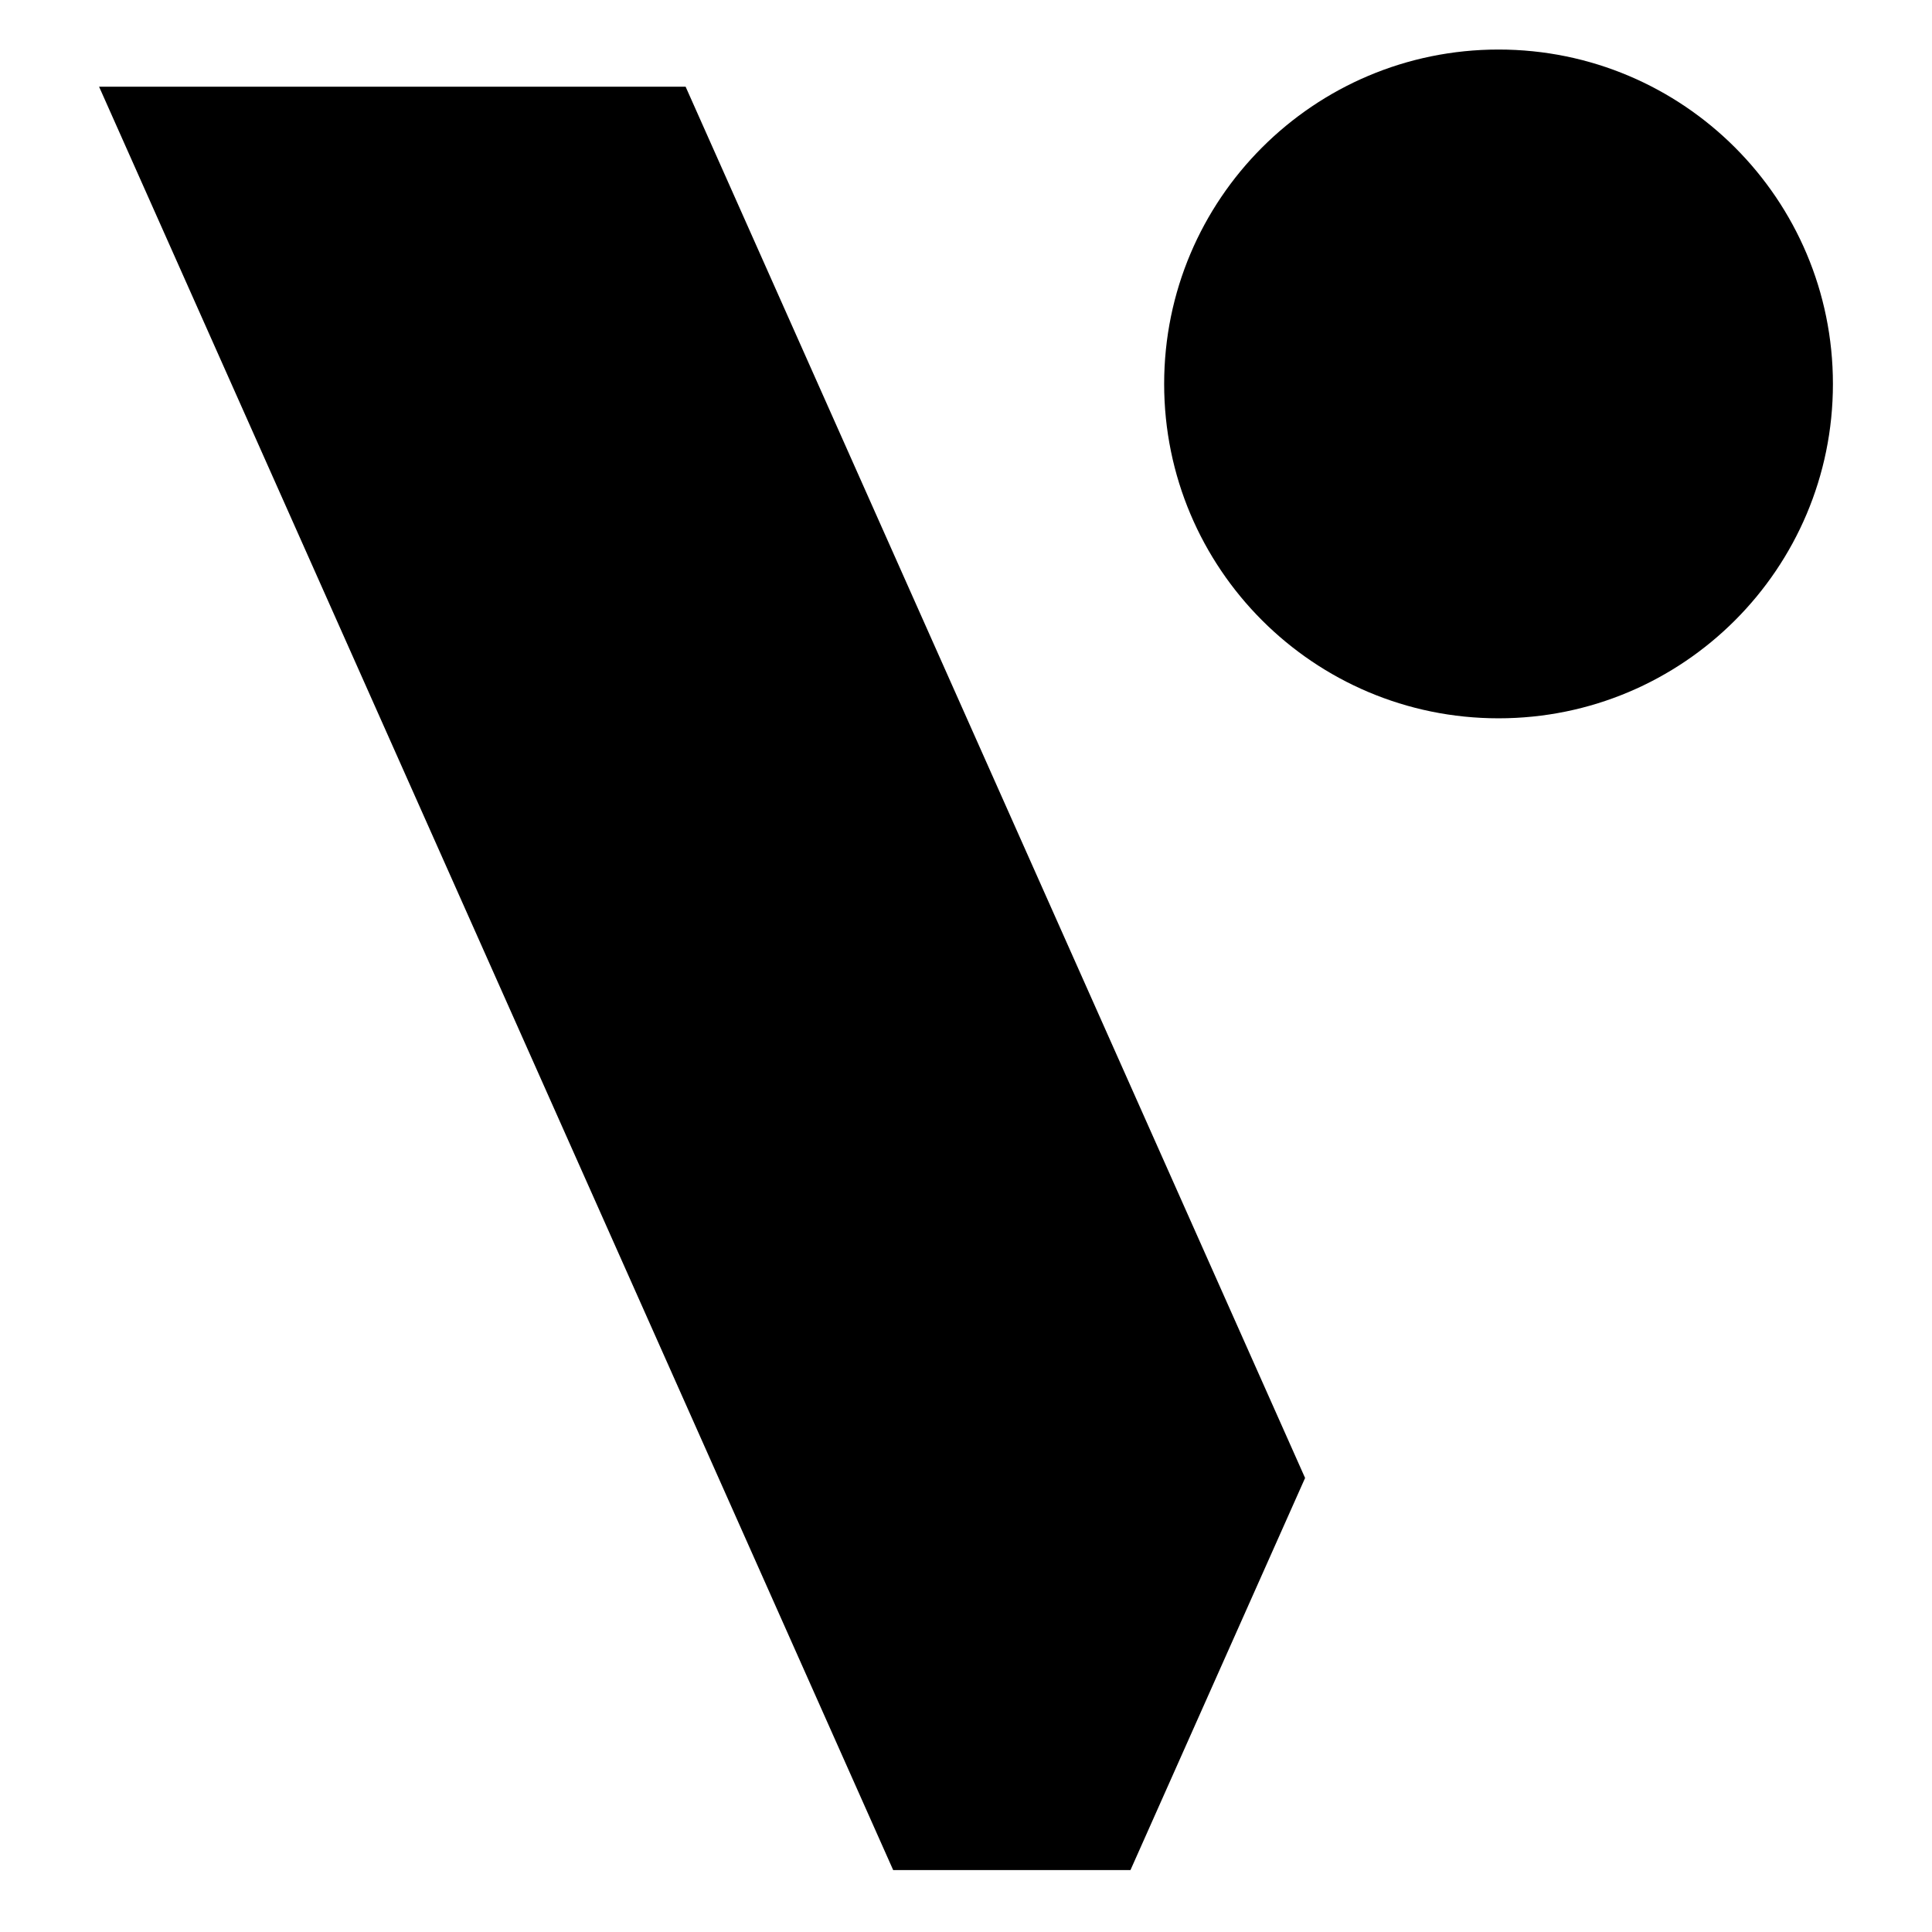 <svg width="78" height="78" viewBox="0 0 78 78" fill="none" xmlns="http://www.w3.org/2000/svg">
<path d="M60.5 29C67.956 29 74 22.956 74 15.5C74 8.044 67.956 2 60.5 2C53.044 2 47 8.044 47 15.5C47 22.956 53.044 29 60.5 29Z" fill="black"/>
<path d="M45.64 75.5L52.69 59.67L27.68 3.5H4L36.06 75.5H45.64Z" fill="black"/>
</svg>
